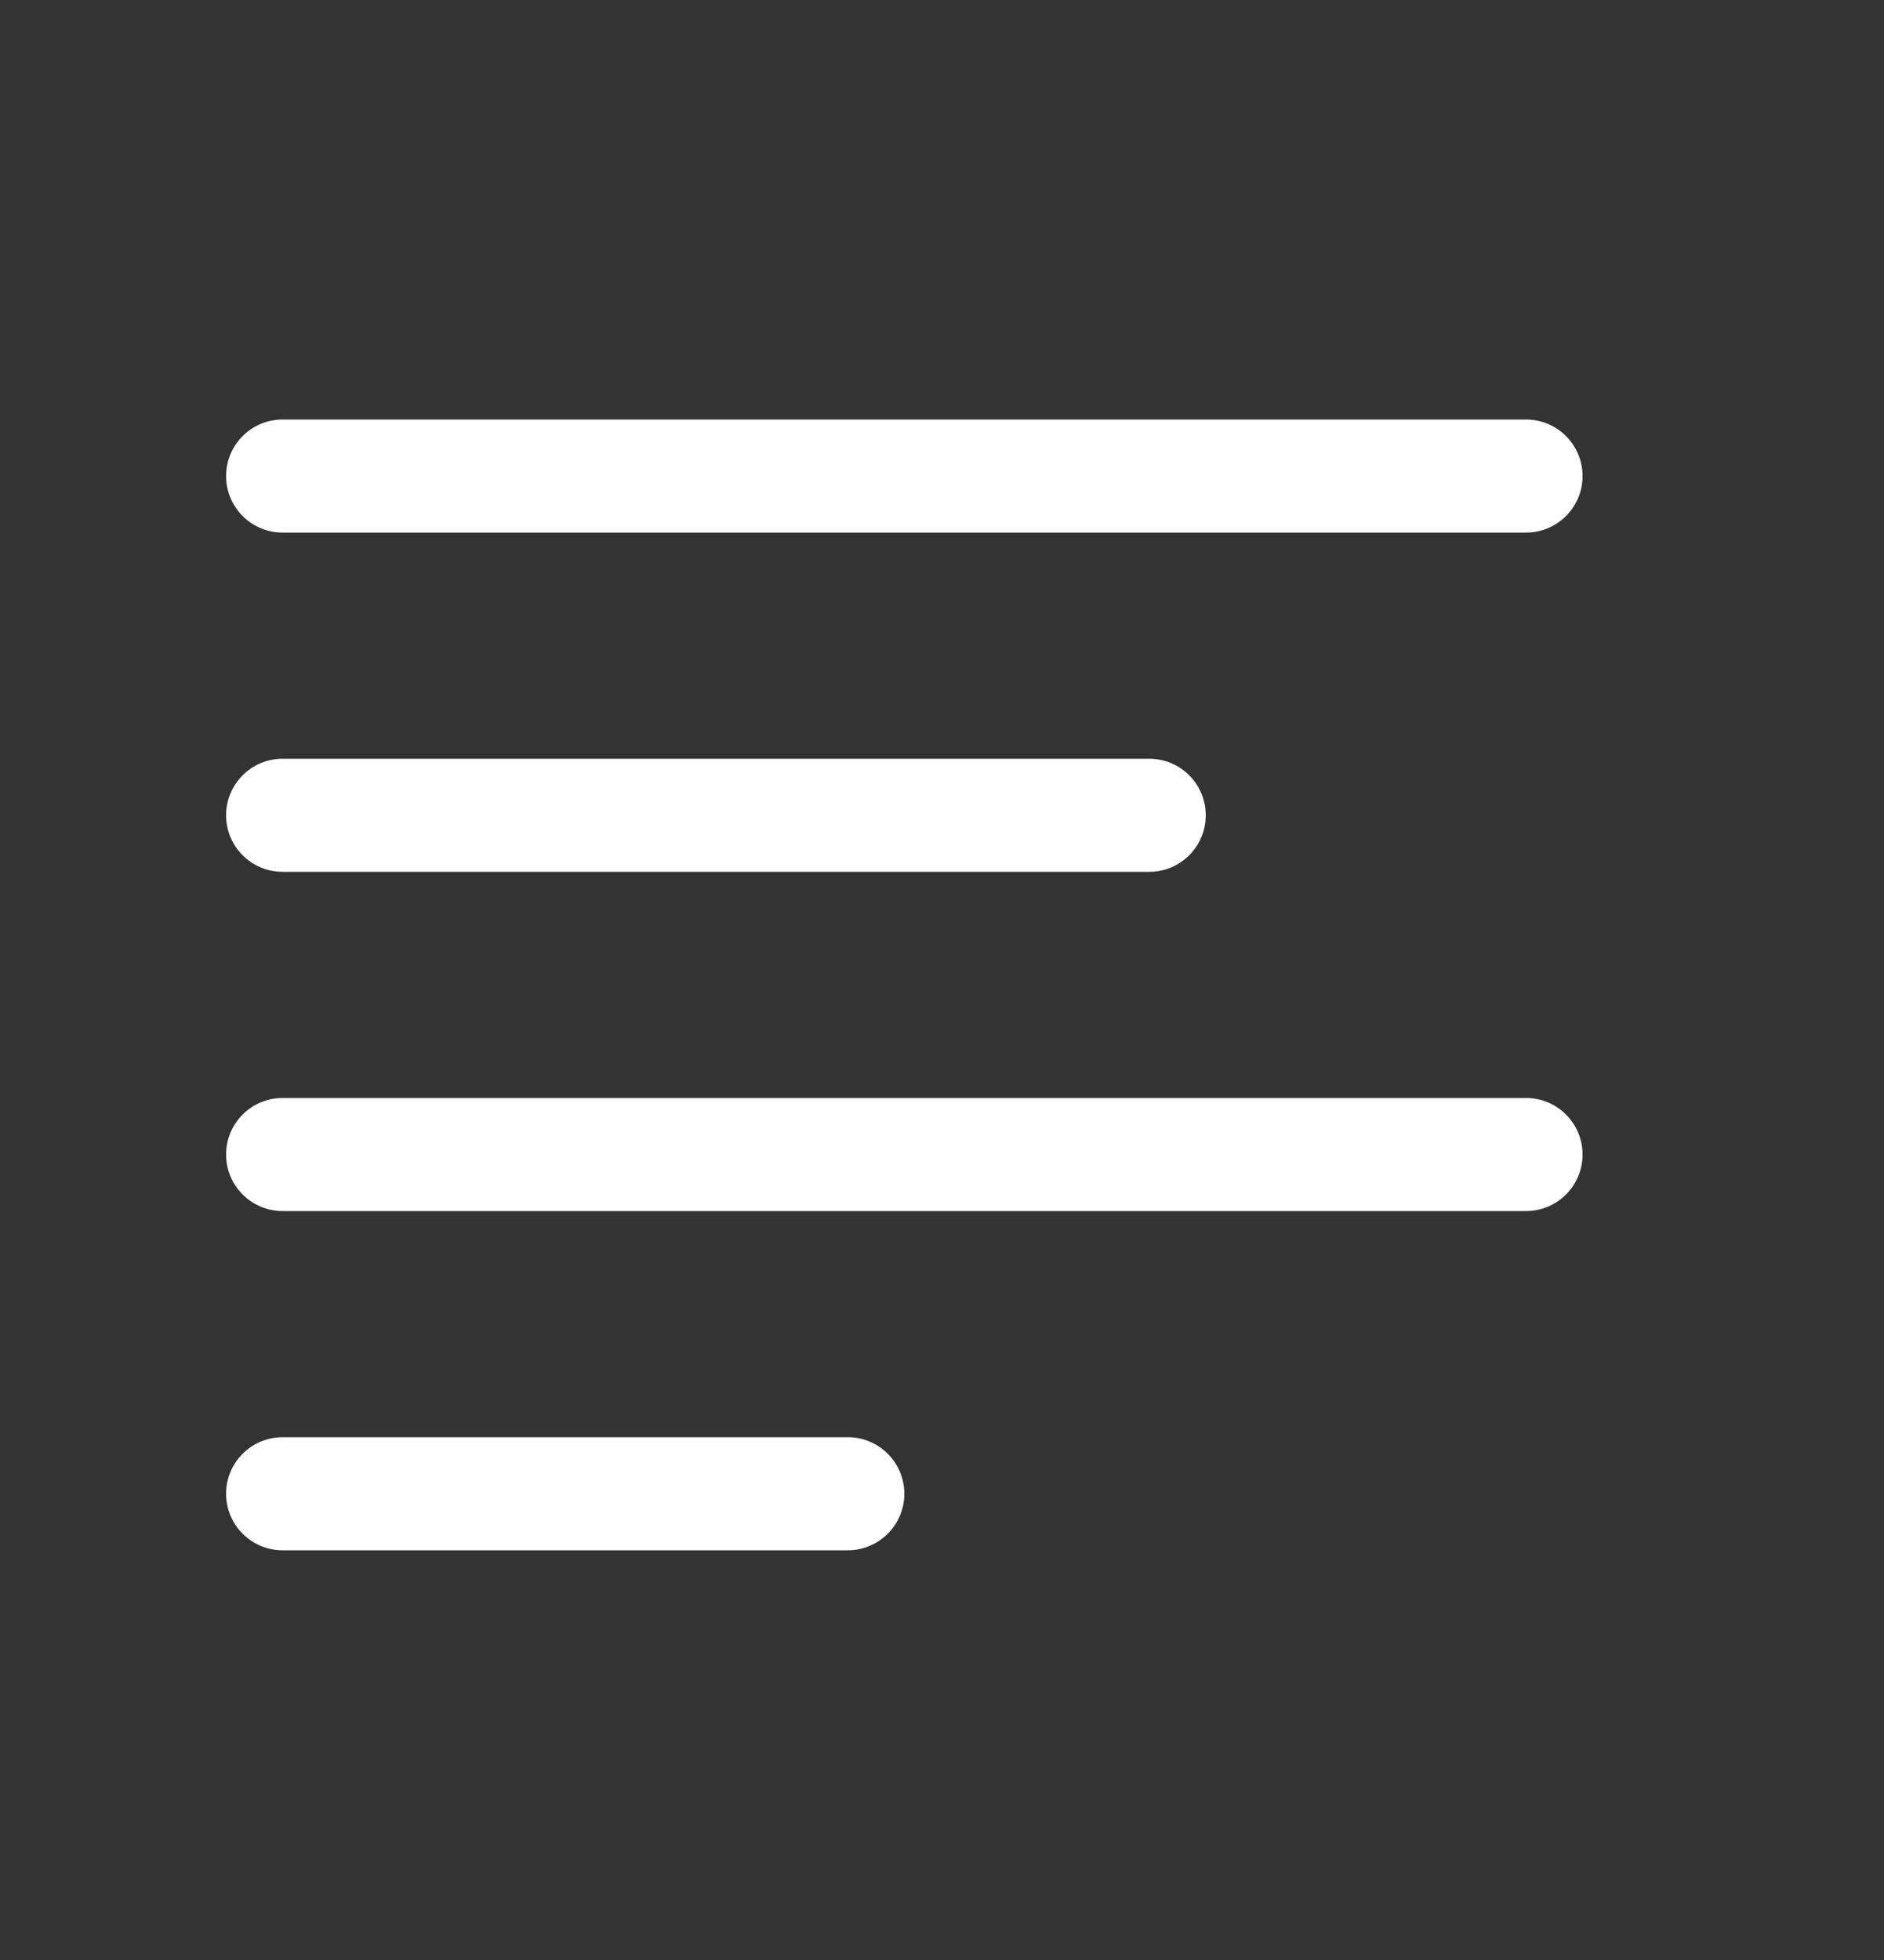 <svg width="25" height="26" viewBox="0 0 25 26" fill="none" xmlns="http://www.w3.org/2000/svg">
<rect x="0" y="0" width="25" height="26" fill="#333333" stroke="none"/>
<path fill-rule="evenodd" clip-rule="evenodd" d="M3 6.315C3 6.729 3.336 7.065 3.75 7.065L20.25 7.065C20.664 7.065 21 6.729 21 6.315C21 5.901 20.664 5.565 20.25 5.565H3.75C3.336 5.565 3 5.901 3 6.315ZM3 15.315C3 15.729 3.336 16.065 3.75 16.065H20.25C20.664 16.065 21 15.729 21 15.315C21 14.901 20.664 14.565 20.25 14.565H3.75C3.336 14.565 3 14.901 3 15.315ZM3.75 11.565C3.336 11.565 3 11.229 3 10.815C3 10.401 3.336 10.065 3.75 10.065L15.25 10.065C15.664 10.065 16 10.401 16 10.815C16 11.229 15.664 11.565 15.25 11.565L3.75 11.565ZM3 19.815C3 20.229 3.336 20.565 3.75 20.565L11.25 20.565C11.664 20.565 12 20.229 12 19.815C12 19.401 11.664 19.065 11.25 19.065L3.75 19.065C3.336 19.065 3 19.401 3 19.815Z" fill="white"/>
</svg>
